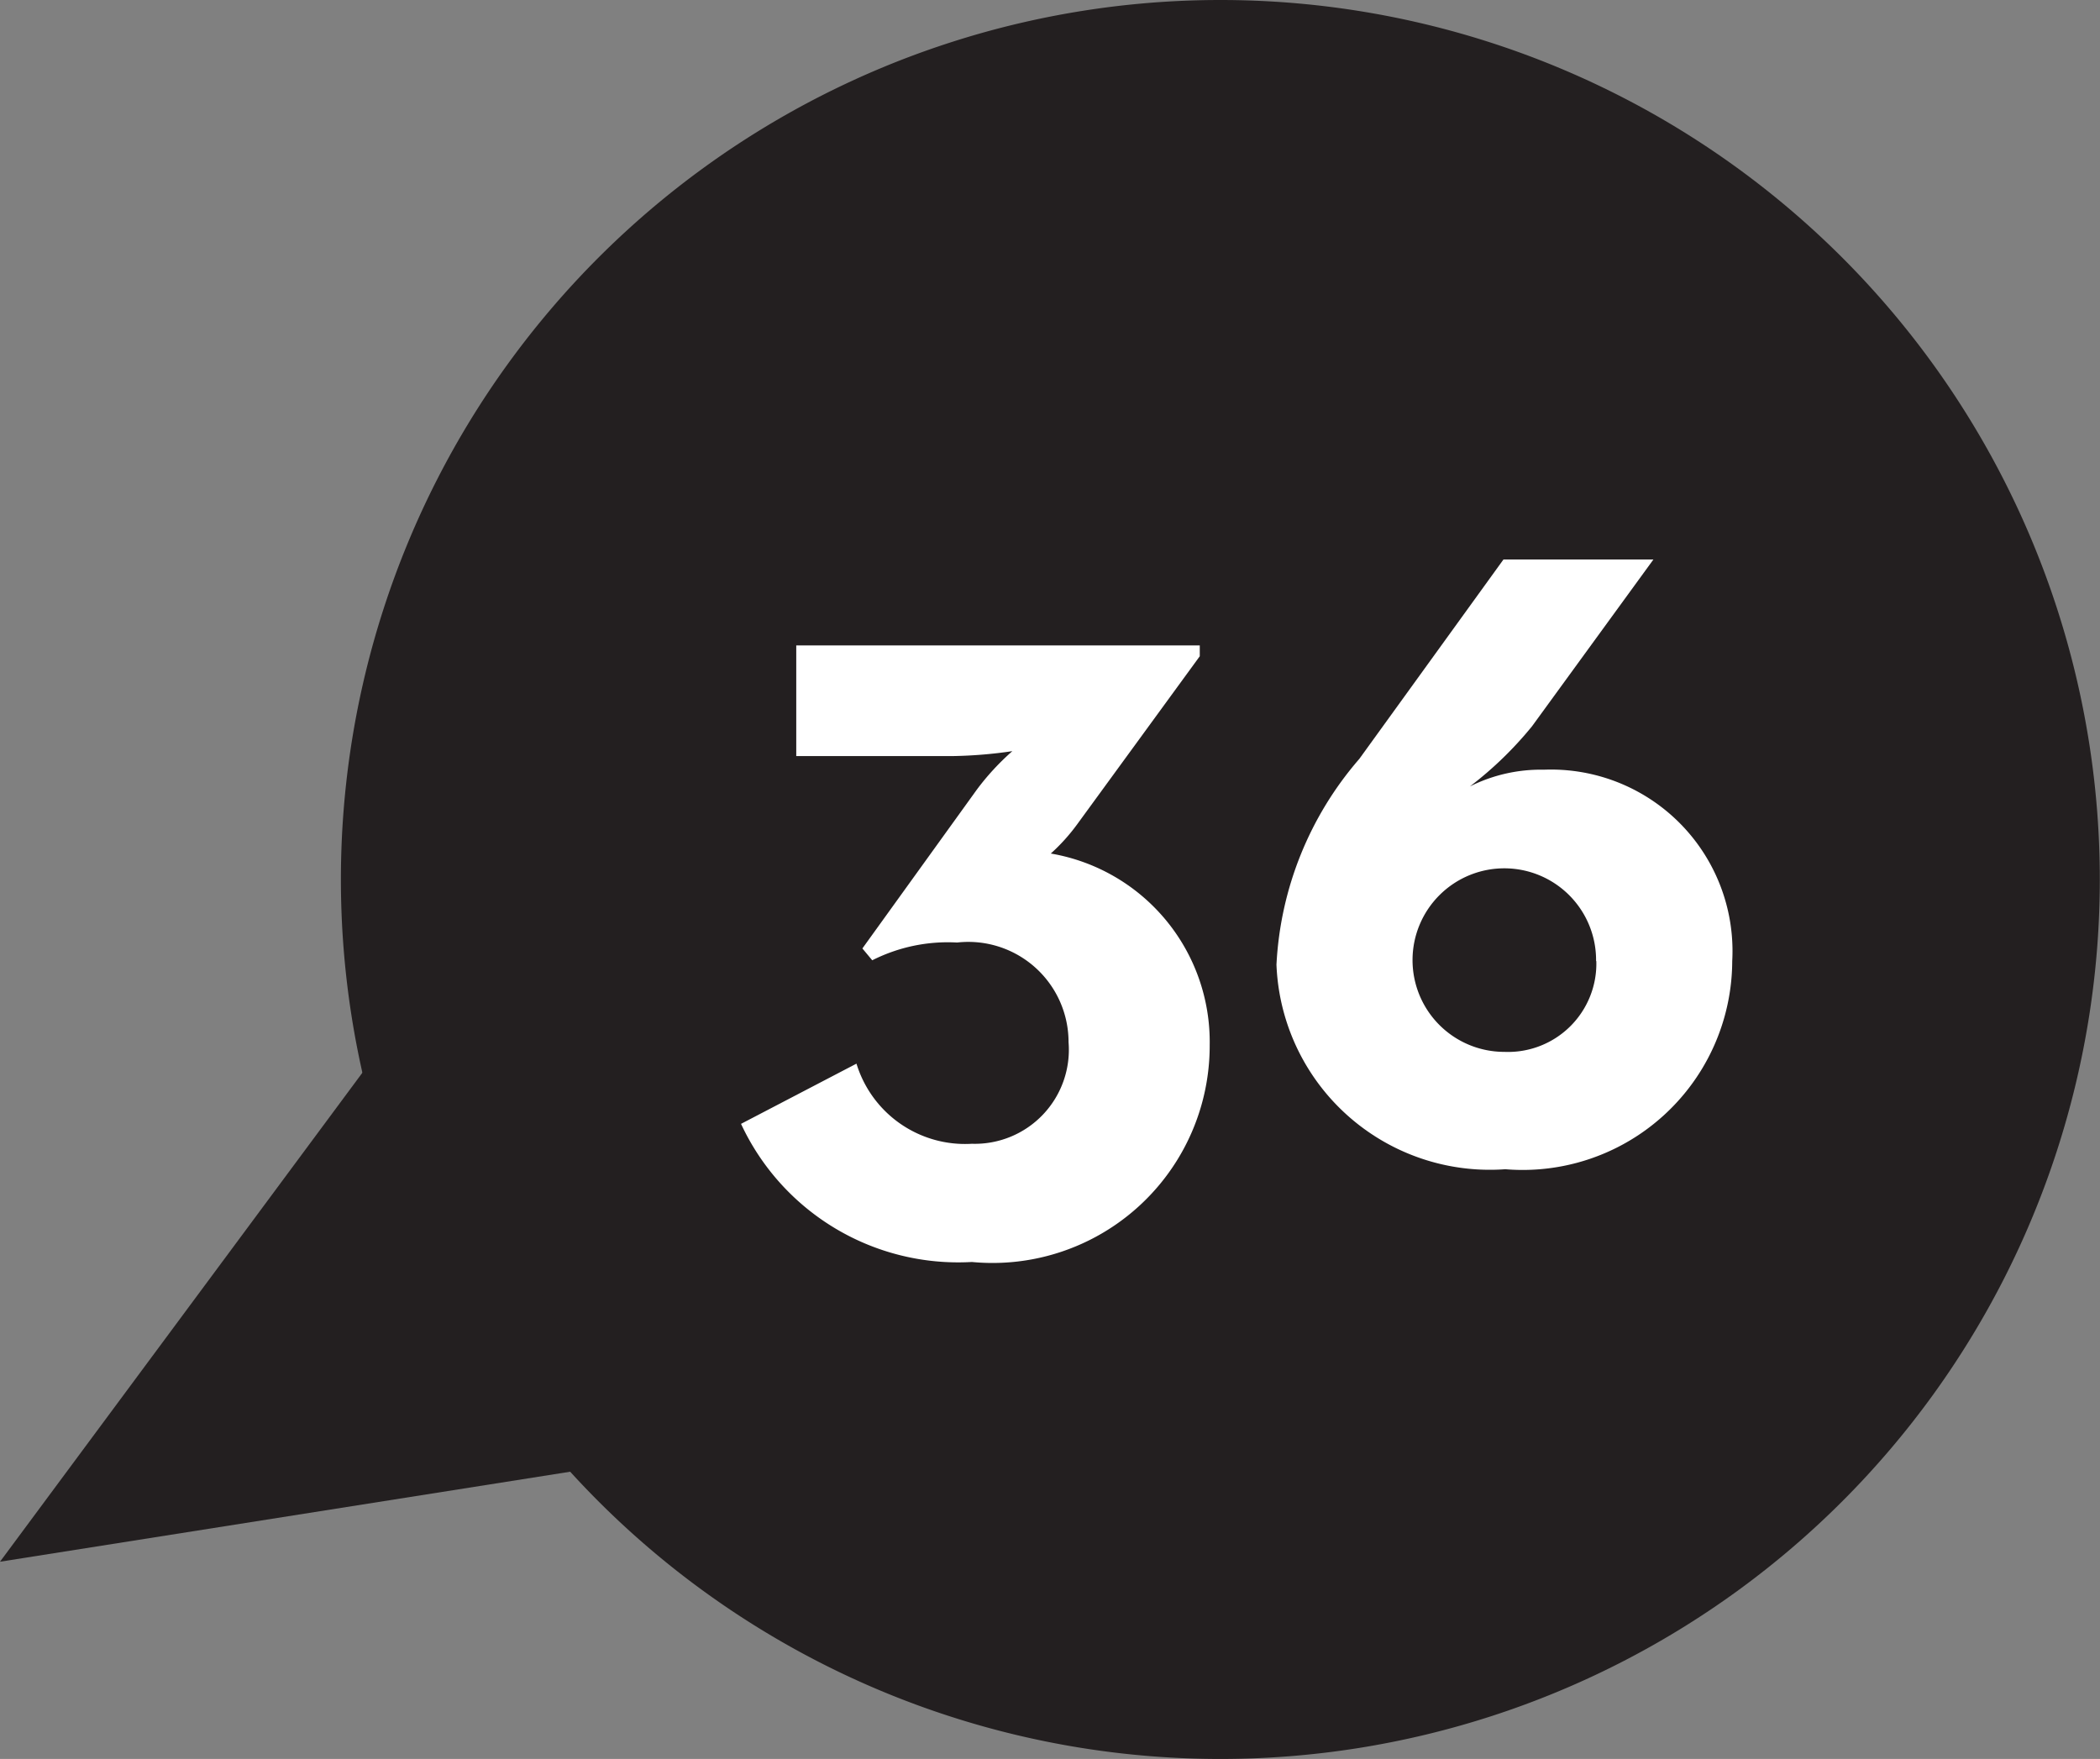 <svg xmlns="http://www.w3.org/2000/svg" viewBox="0 0 34.072 28.538">
  <rect x="0" y="0" width="34.072" height="28.538" fill="#808080" stroke="none"/>
  <g id="Layer_2" data-name="Layer 2">
    <g id="Layer_1-2" data-name="Layer 1">
      <g>
        <path d="M19.8,28.538h0A14.269,14.269,0,1,1,19.8,0h0a14.269,14.269,0,1,1,0,28.538" fill="#231f20"/>
        <polygon points="0 25.338 6.42 16.675 10.263 23.718 0 25.338" fill="#231f20"/>
        <path d="M12.023,18.234l1.873-.977a1.842,1.842,0,0,0,1.873,1.3,1.526,1.526,0,0,0,1.568-1.649,1.626,1.626,0,0,0-1.808-1.616,2.716,2.716,0,0,0-1.377.288l-.16-.192,1.857-2.577a4.067,4.067,0,0,1,.576-.624,7.384,7.384,0,0,1-.976.08h-2.53V10.471h6.547v.176l-1.985,2.721a3.062,3.062,0,0,1-.432.48,3.1,3.1,0,0,1,2.578,3.106,3.524,3.524,0,0,1-3.858,3.521,3.887,3.887,0,0,1-3.746-2.241" fill="#fff"/>
        <path d="M20.711,15.641a5.519,5.519,0,0,1,1.344-3.329l2.338-3.234h2.433l-1.969,2.705a5.95,5.95,0,0,1-1.009.977,2.562,2.562,0,0,1,1.2-.272,2.945,2.945,0,0,1,3.057,3.105,3.4,3.4,0,0,1-3.682,3.377,3.464,3.464,0,0,1-3.713-3.329m5.186-.048a1.489,1.489,0,1,0-1.488,1.473A1.433,1.433,0,0,0,25.9,15.593" fill="#fff"/>
      </g>
    </g>
  </g>
</svg>
